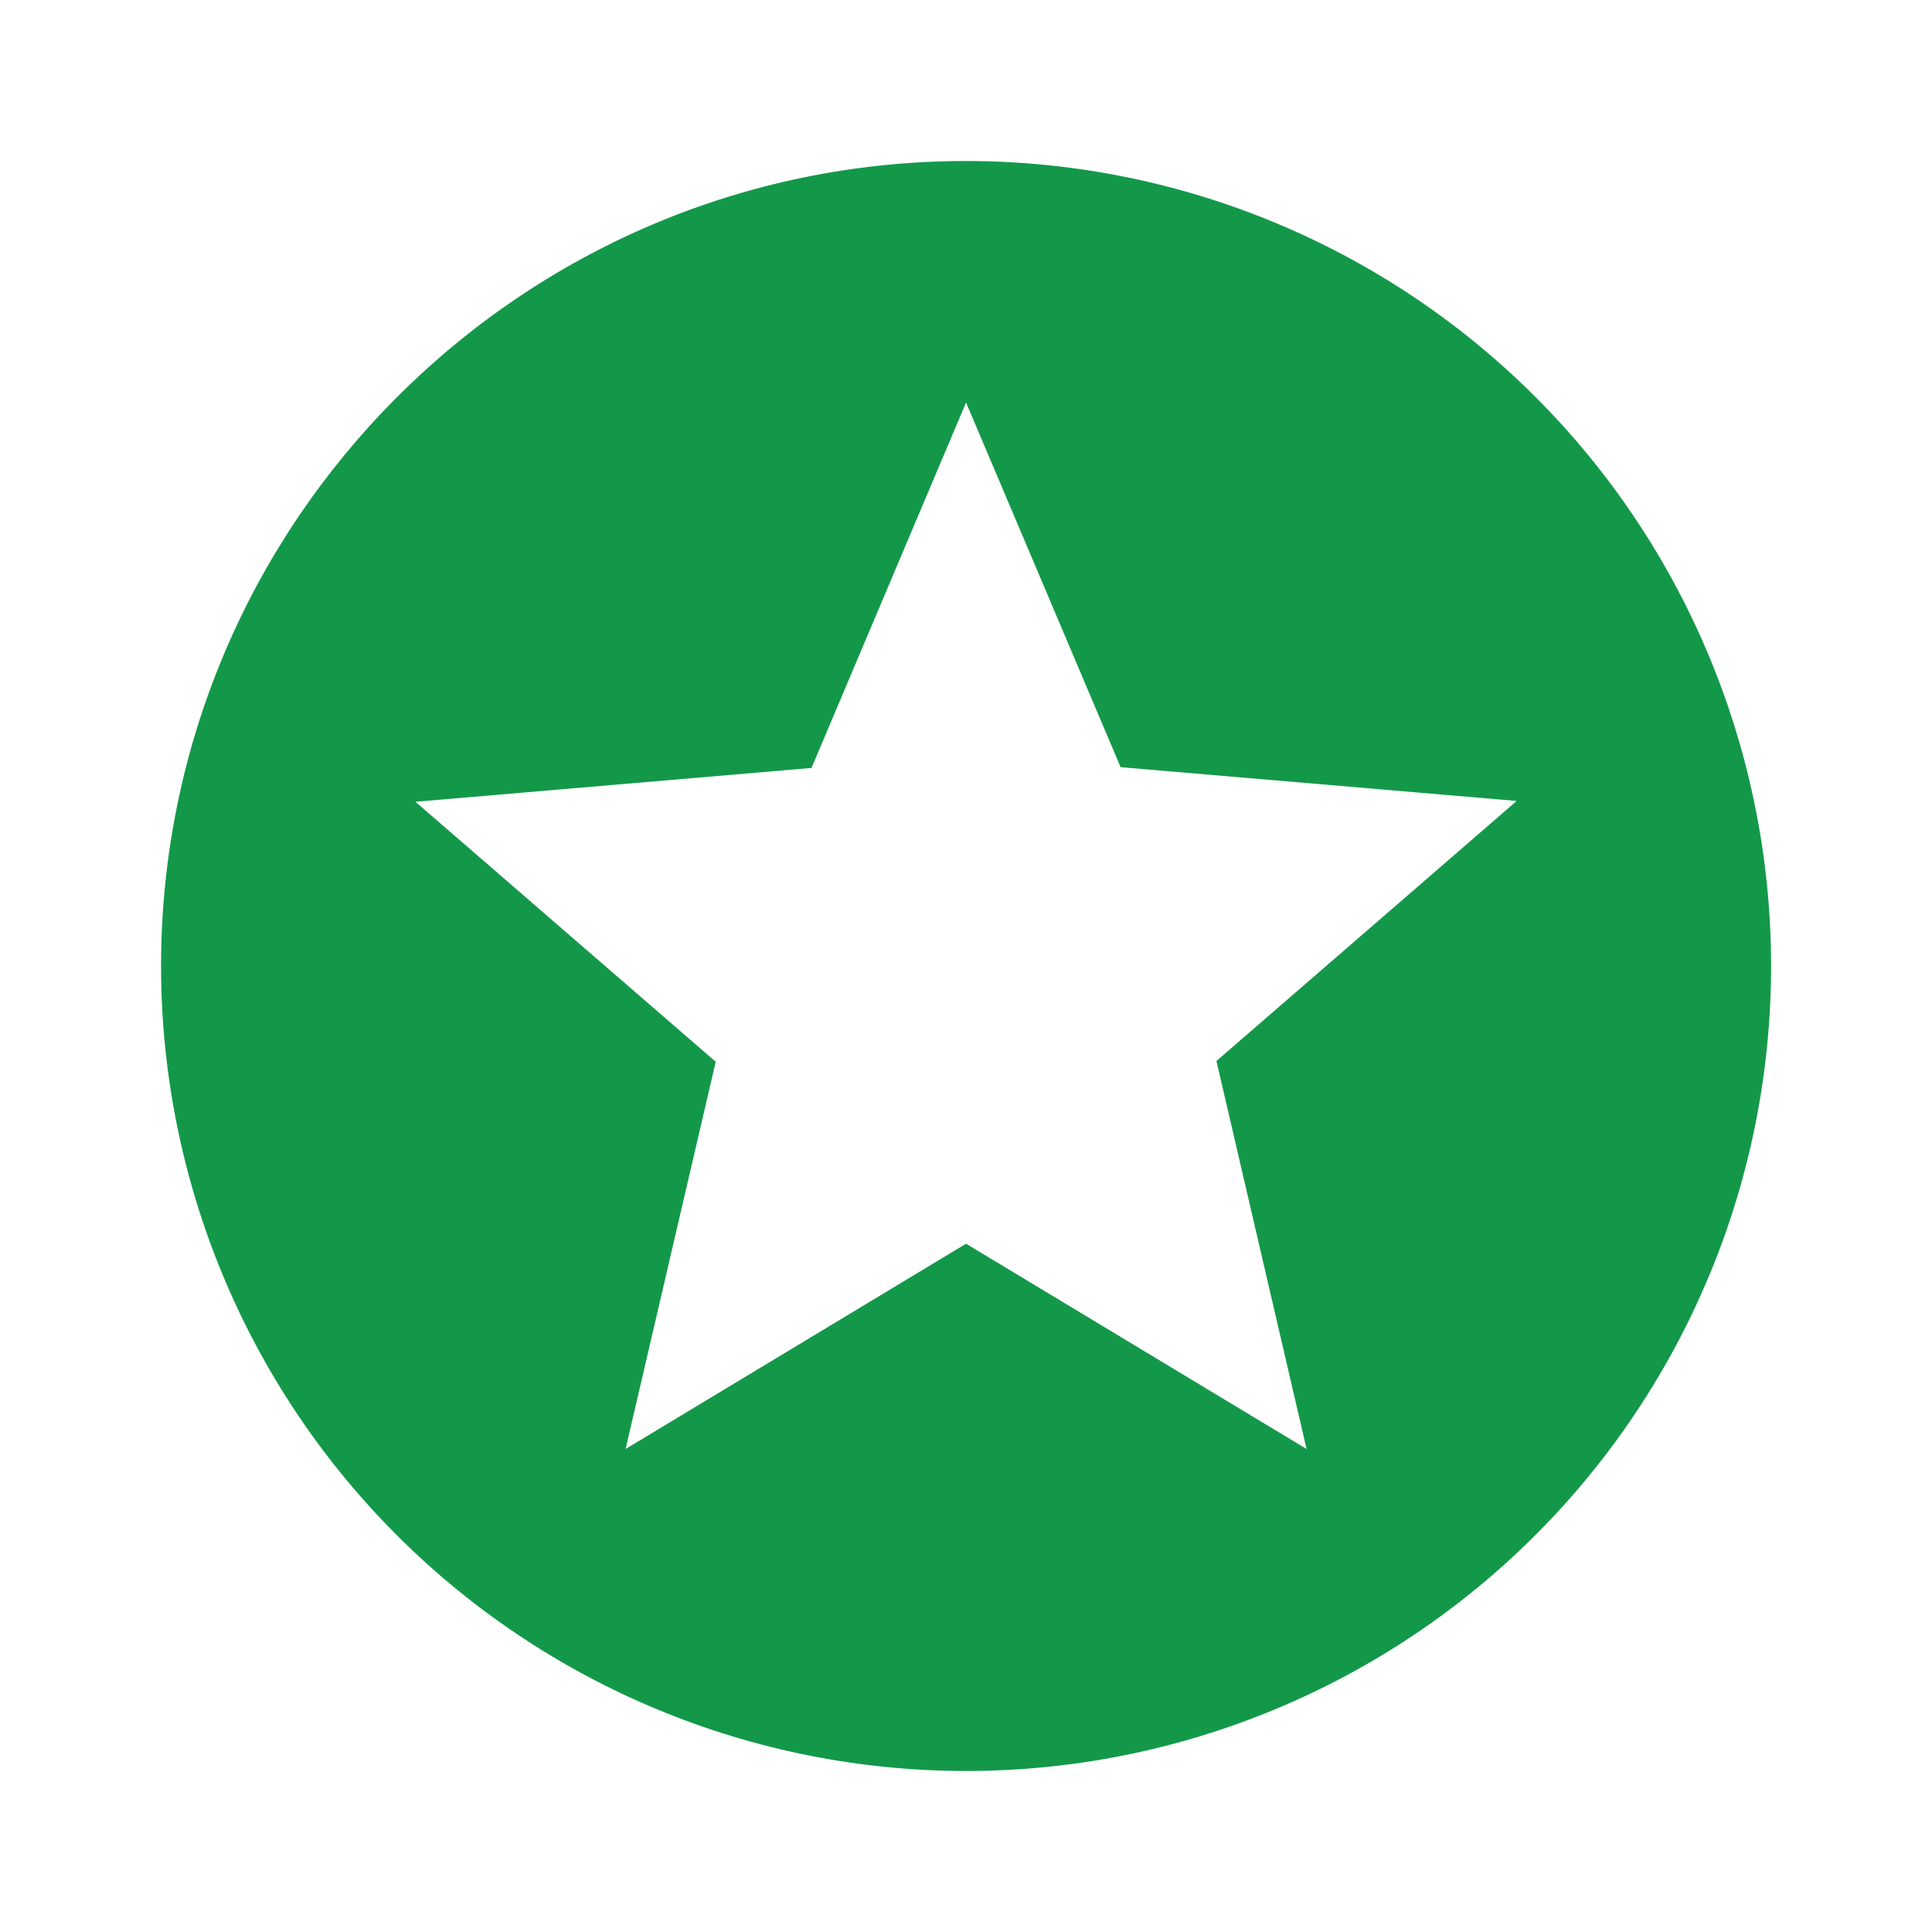 <?xml version="1.0" encoding="UTF-8"?> <svg xmlns="http://www.w3.org/2000/svg" width="35" height="35" viewBox="0 0 35 35" fill="none"> <path d="M23.67 26.25L17.501 22.531L11.333 26.25L12.966 19.235L7.526 14.525L14.701 13.912L17.501 7.292L20.301 13.898L27.476 14.51L22.037 19.221L23.67 26.25ZM17.501 2.917C9.437 2.917 2.918 9.479 2.918 17.5C2.918 21.368 4.454 25.077 7.189 27.812C8.544 29.166 10.151 30.24 11.921 30.973C13.69 31.706 15.586 32.083 17.501 32.083C21.369 32.083 25.078 30.547 27.813 27.812C30.548 25.077 32.085 21.368 32.085 17.5C32.085 15.585 31.707 13.688 30.974 11.919C30.242 10.15 29.168 8.542 27.813 7.188C26.459 5.834 24.851 4.76 23.082 4.027C21.313 3.294 19.416 2.917 17.501 2.917Z" fill="#139849"></path> </svg> 